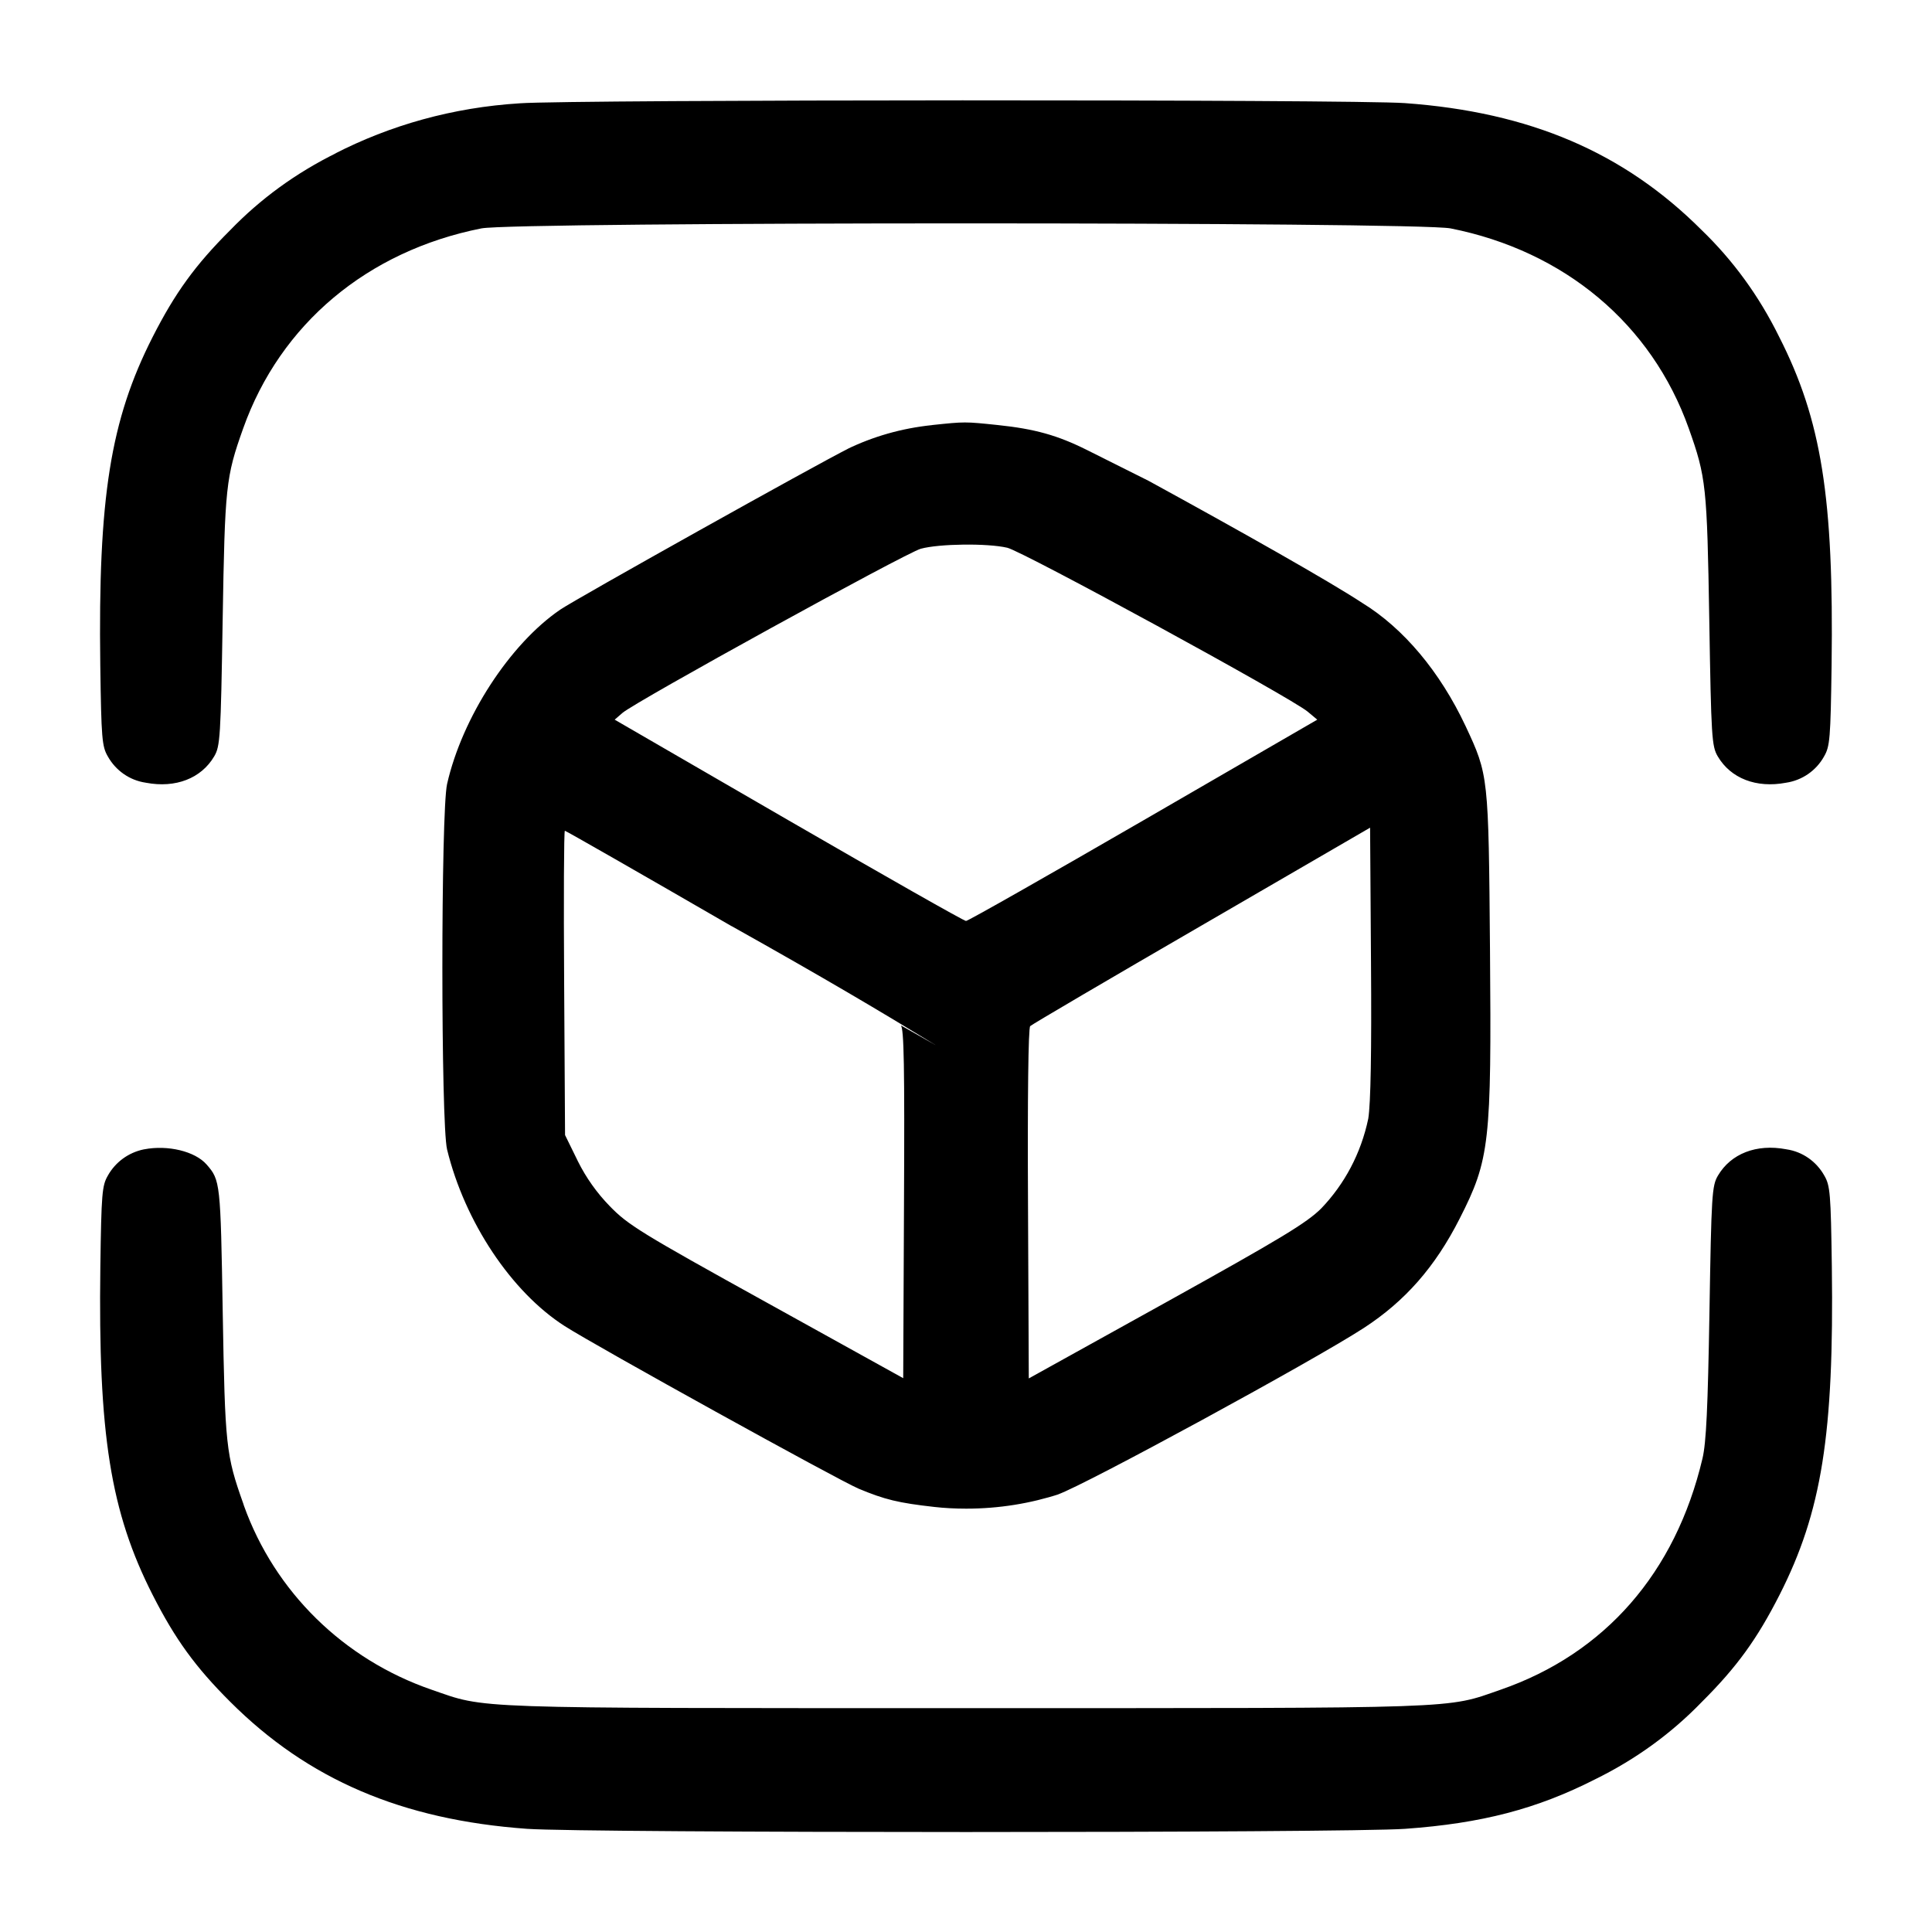 <!-- Generated by IcoMoon.io -->
<svg version="1.1" xmlns="http://www.w3.org/2000/svg" width="32" height="32" viewBox="0 0 32 32">
<title>d-cube-scan</title>
<path d="M8.611 1.711c-1.116 0.069-2.148 0.363-3.073 0.838l0.044-0.020c-0.685 0.337-1.27 0.767-1.768 1.282l-0.002 0.002c-0.579 0.577-0.913 1.040-1.284 1.769-0.7 1.377-0.904 2.66-0.867 5.436 0.017 1.215 0.028 1.345 0.125 1.511 0.13 0.232 0.359 0.396 0.629 0.435l0.005 0.001c0.489 0.092 0.912-0.072 1.127-0.436 0.1-0.169 0.109-0.312 0.141-2.261 0.037-2.219 0.052-2.364 0.34-3.173 0.615-1.727 2.056-2.937 3.945-3.312 0.553-0.111 15.5-0.111 16.053 0 1.889 0.375 3.331 1.585 3.945 3.312 0.288 0.809 0.303 0.955 0.34 3.173 0.032 1.949 0.041 2.092 0.141 2.261 0.215 0.364 0.637 0.528 1.127 0.436 0.274-0.040 0.503-0.204 0.631-0.432l0.002-0.004c0.097-0.165 0.108-0.296 0.125-1.511 0.037-2.776-0.167-4.059-0.867-5.436-0.337-0.685-0.767-1.27-1.282-1.768l-0.002-0.002c-1.288-1.288-2.845-1.955-4.915-2.104-0.877-0.064-13.781-0.060-14.663 0.003zM15.44 7.041c-0.513 0.053-0.983 0.191-1.412 0.399l0.025-0.011c-0.516 0.256-4.511 2.489-4.773 2.668-0.837 0.571-1.625 1.787-1.875 2.889-0.104 0.461-0.104 5.628 0 6.053 0.293 1.2 1.065 2.36 1.948 2.925 0.524 0.336 4.527 2.549 4.868 2.693 0.433 0.181 0.659 0.236 1.257 0.303 0.158 0.018 0.34 0.028 0.526 0.028 0.543 0 1.066-0.086 1.555-0.246l-0.035 0.010c0.439-0.151 4.227-2.212 5.063-2.755 0.687-0.447 1.183-1.012 1.589-1.812 0.499-0.98 0.529-1.253 0.503-4.455-0.024-2.883-0.024-2.891-0.405-3.705-0.423-0.899-1.027-1.62-1.713-2.040-0.545-0.359-2.036-1.2-3.539-2.022l-1.021-0.511c-0.487-0.243-0.863-0.348-1.475-0.412-0.545-0.057-0.545-0.057-1.085 0zM16.683 9.072c0.264 0.063 4.697 2.481 4.976 2.715l0.159 0.133-2.879 1.667c-1.583 0.916-2.905 1.667-2.939 1.667s-1.356-0.751-2.94-1.667l-2.879-1.667 0.129-0.112c0.223-0.192 4.688-2.648 4.941-2.719 0.307-0.084 1.104-0.093 1.431-0.017zM22.663 18.528c-0.122 0.581-0.395 1.085-0.777 1.485l0.001-0.001c-0.243 0.243-0.664 0.497-2.568 1.555l-2.279 1.264-0.013-2.892c-0.009-1.771 0.005-2.912 0.036-2.943 0.028-0.028 1.307-0.779 2.841-1.668l2.789-1.619 0.015 2.225c0.011 1.489-0.005 2.347-0.045 2.593zM12.119 15.34c1.558 0.873 2.473 1.417 3.381 1.972l-0.58-0.329c0.053 0.049 0.064 0.684 0.053 2.953l-0.013 2.891-2.267-1.256c-2.084-1.153-2.293-1.283-2.596-1.596-0.211-0.217-0.389-0.467-0.526-0.742l-0.008-0.017-0.204-0.416-0.015-2.52c-0.009-1.385-0.004-2.52 0.012-2.52s1.259 0.711 2.761 1.58zM2.383 19.037c-0.258 0.053-0.471 0.213-0.594 0.43l-0.002 0.004c-0.097 0.165-0.108 0.296-0.125 1.511-0.037 2.776 0.167 4.059 0.867 5.436 0.371 0.729 0.705 1.192 1.284 1.769 1.288 1.288 2.845 1.955 4.915 2.104 0.983 0.071 13.564 0.071 14.547 0 1.268-0.091 2.177-0.328 3.145-0.82 0.685-0.337 1.27-0.767 1.768-1.282l0.002-0.002c0.579-0.577 0.913-1.040 1.284-1.769 0.7-1.377 0.904-2.66 0.867-5.436-0.017-1.215-0.028-1.345-0.125-1.511-0.13-0.232-0.359-0.396-0.629-0.435l-0.005-0.001c-0.489-0.092-0.912 0.072-1.127 0.436-0.1 0.169-0.109 0.312-0.141 2.261-0.027 1.585-0.053 2.163-0.116 2.427-0.447 1.891-1.615 3.229-3.343 3.828-0.92 0.319-0.523 0.305-8.853 0.305s-7.933 0.013-8.853-0.305c-1.463-0.504-2.598-1.626-3.108-3.046l-0.011-0.035c-0.288-0.809-0.303-0.955-0.341-3.173-0.036-2.152-0.040-2.185-0.267-2.445-0.191-0.219-0.643-0.328-1.037-0.251z"></path>
</svg>
